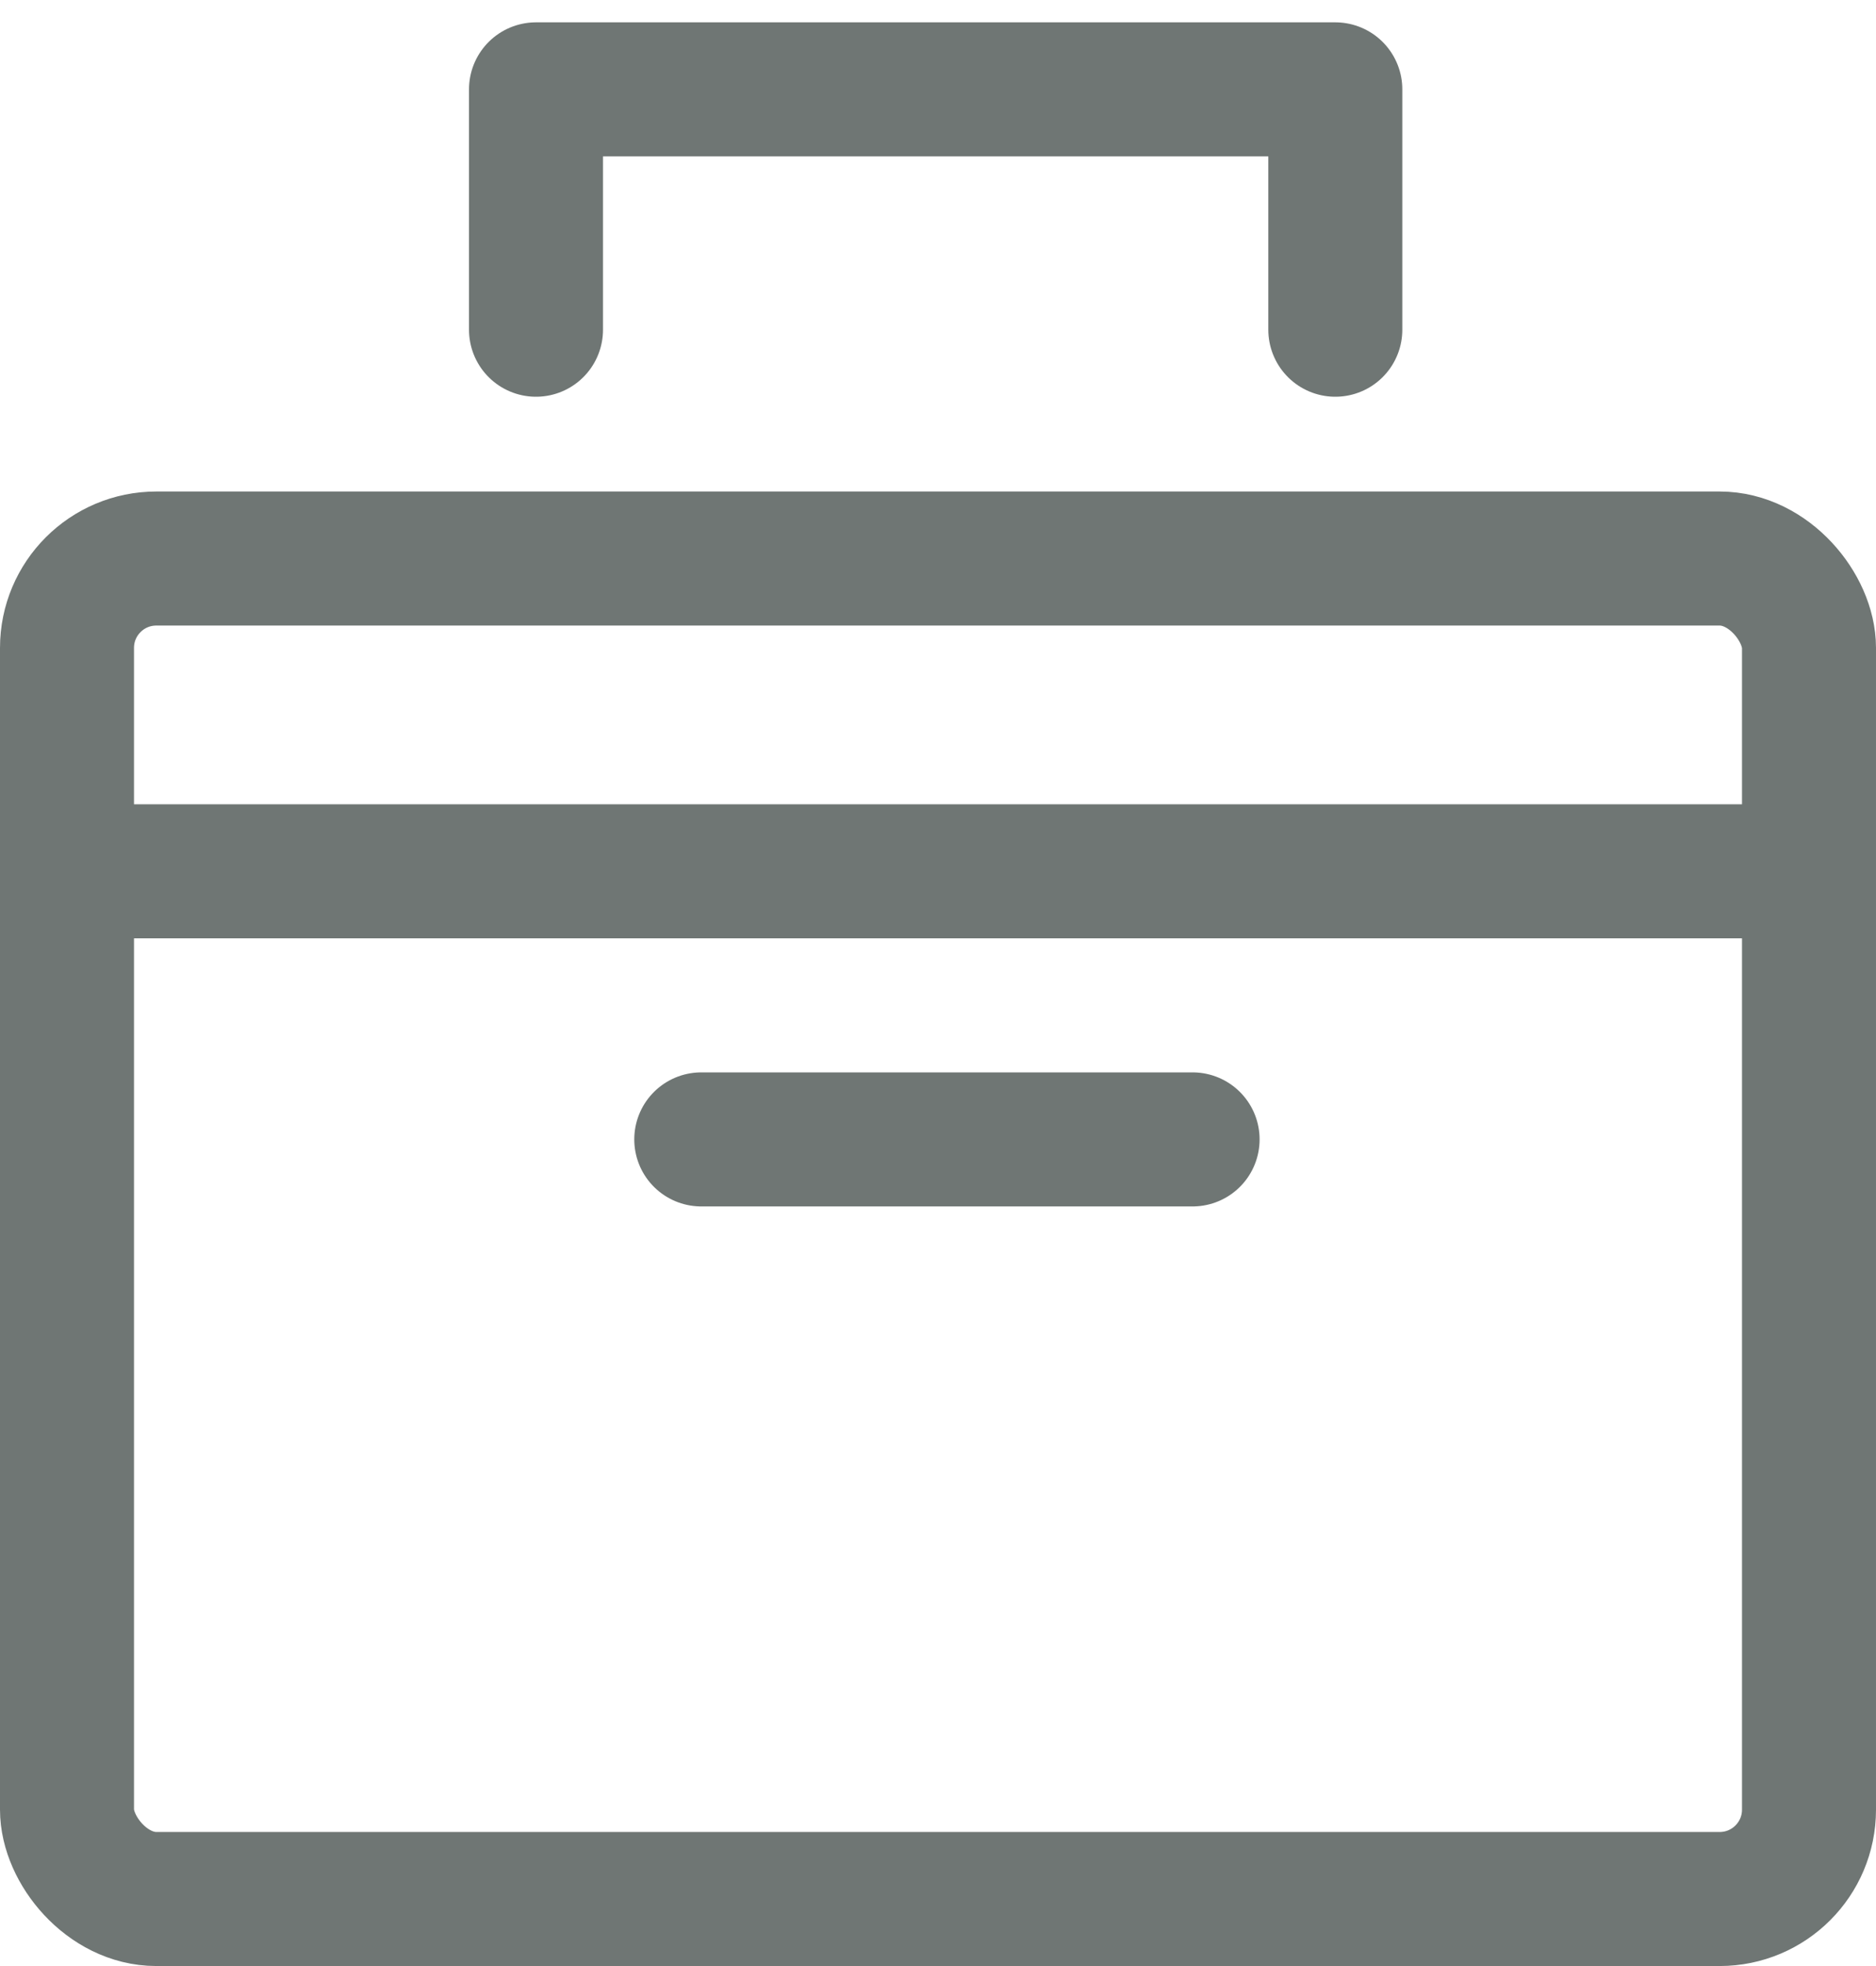 <?xml version="1.0" encoding="UTF-8"?>
<svg width="42px" height="44px" viewBox="0 0 42 44" version="1.1" xmlns="http://www.w3.org/2000/svg" xmlns:xlink="http://www.w3.org/1999/xlink">
    <!-- Generator: Sketch 52.4 (67378) - http://www.bohemiancoding.com/sketch -->
    <title>yewu</title>
    <desc>Created with Sketch.</desc>
    <g id="劳动力云-佣金云-" stroke="none" stroke-width="1" fill="none" fill-rule="evenodd" opacity="0.604">
        <g id="劳动力云-佣金云--copy-2" transform="translate(-978, -2544)" fill-rule="nonzero" stroke="#111C19" stroke-width="3">
            <g id="yewu" transform="translate(978, 2546)">
                <polyline id="路径-2" stroke-linecap="round" stroke-linejoin="round" points="12 5.379 12 0 29.895 0 29.895 5.379"></polyline>
                <rect id="矩形" x="1.5" y="10.5" width="39" height="30" rx="2"></rect>
                <path d="M1,17.5 L40.58,17.5" id="路径-3"></path>
                <path d="M15.7,23.5 L26.7,23.5" id="路径-3-copy" stroke-linecap="round"></path>
            </g>
        </g>
    </g>
</svg>